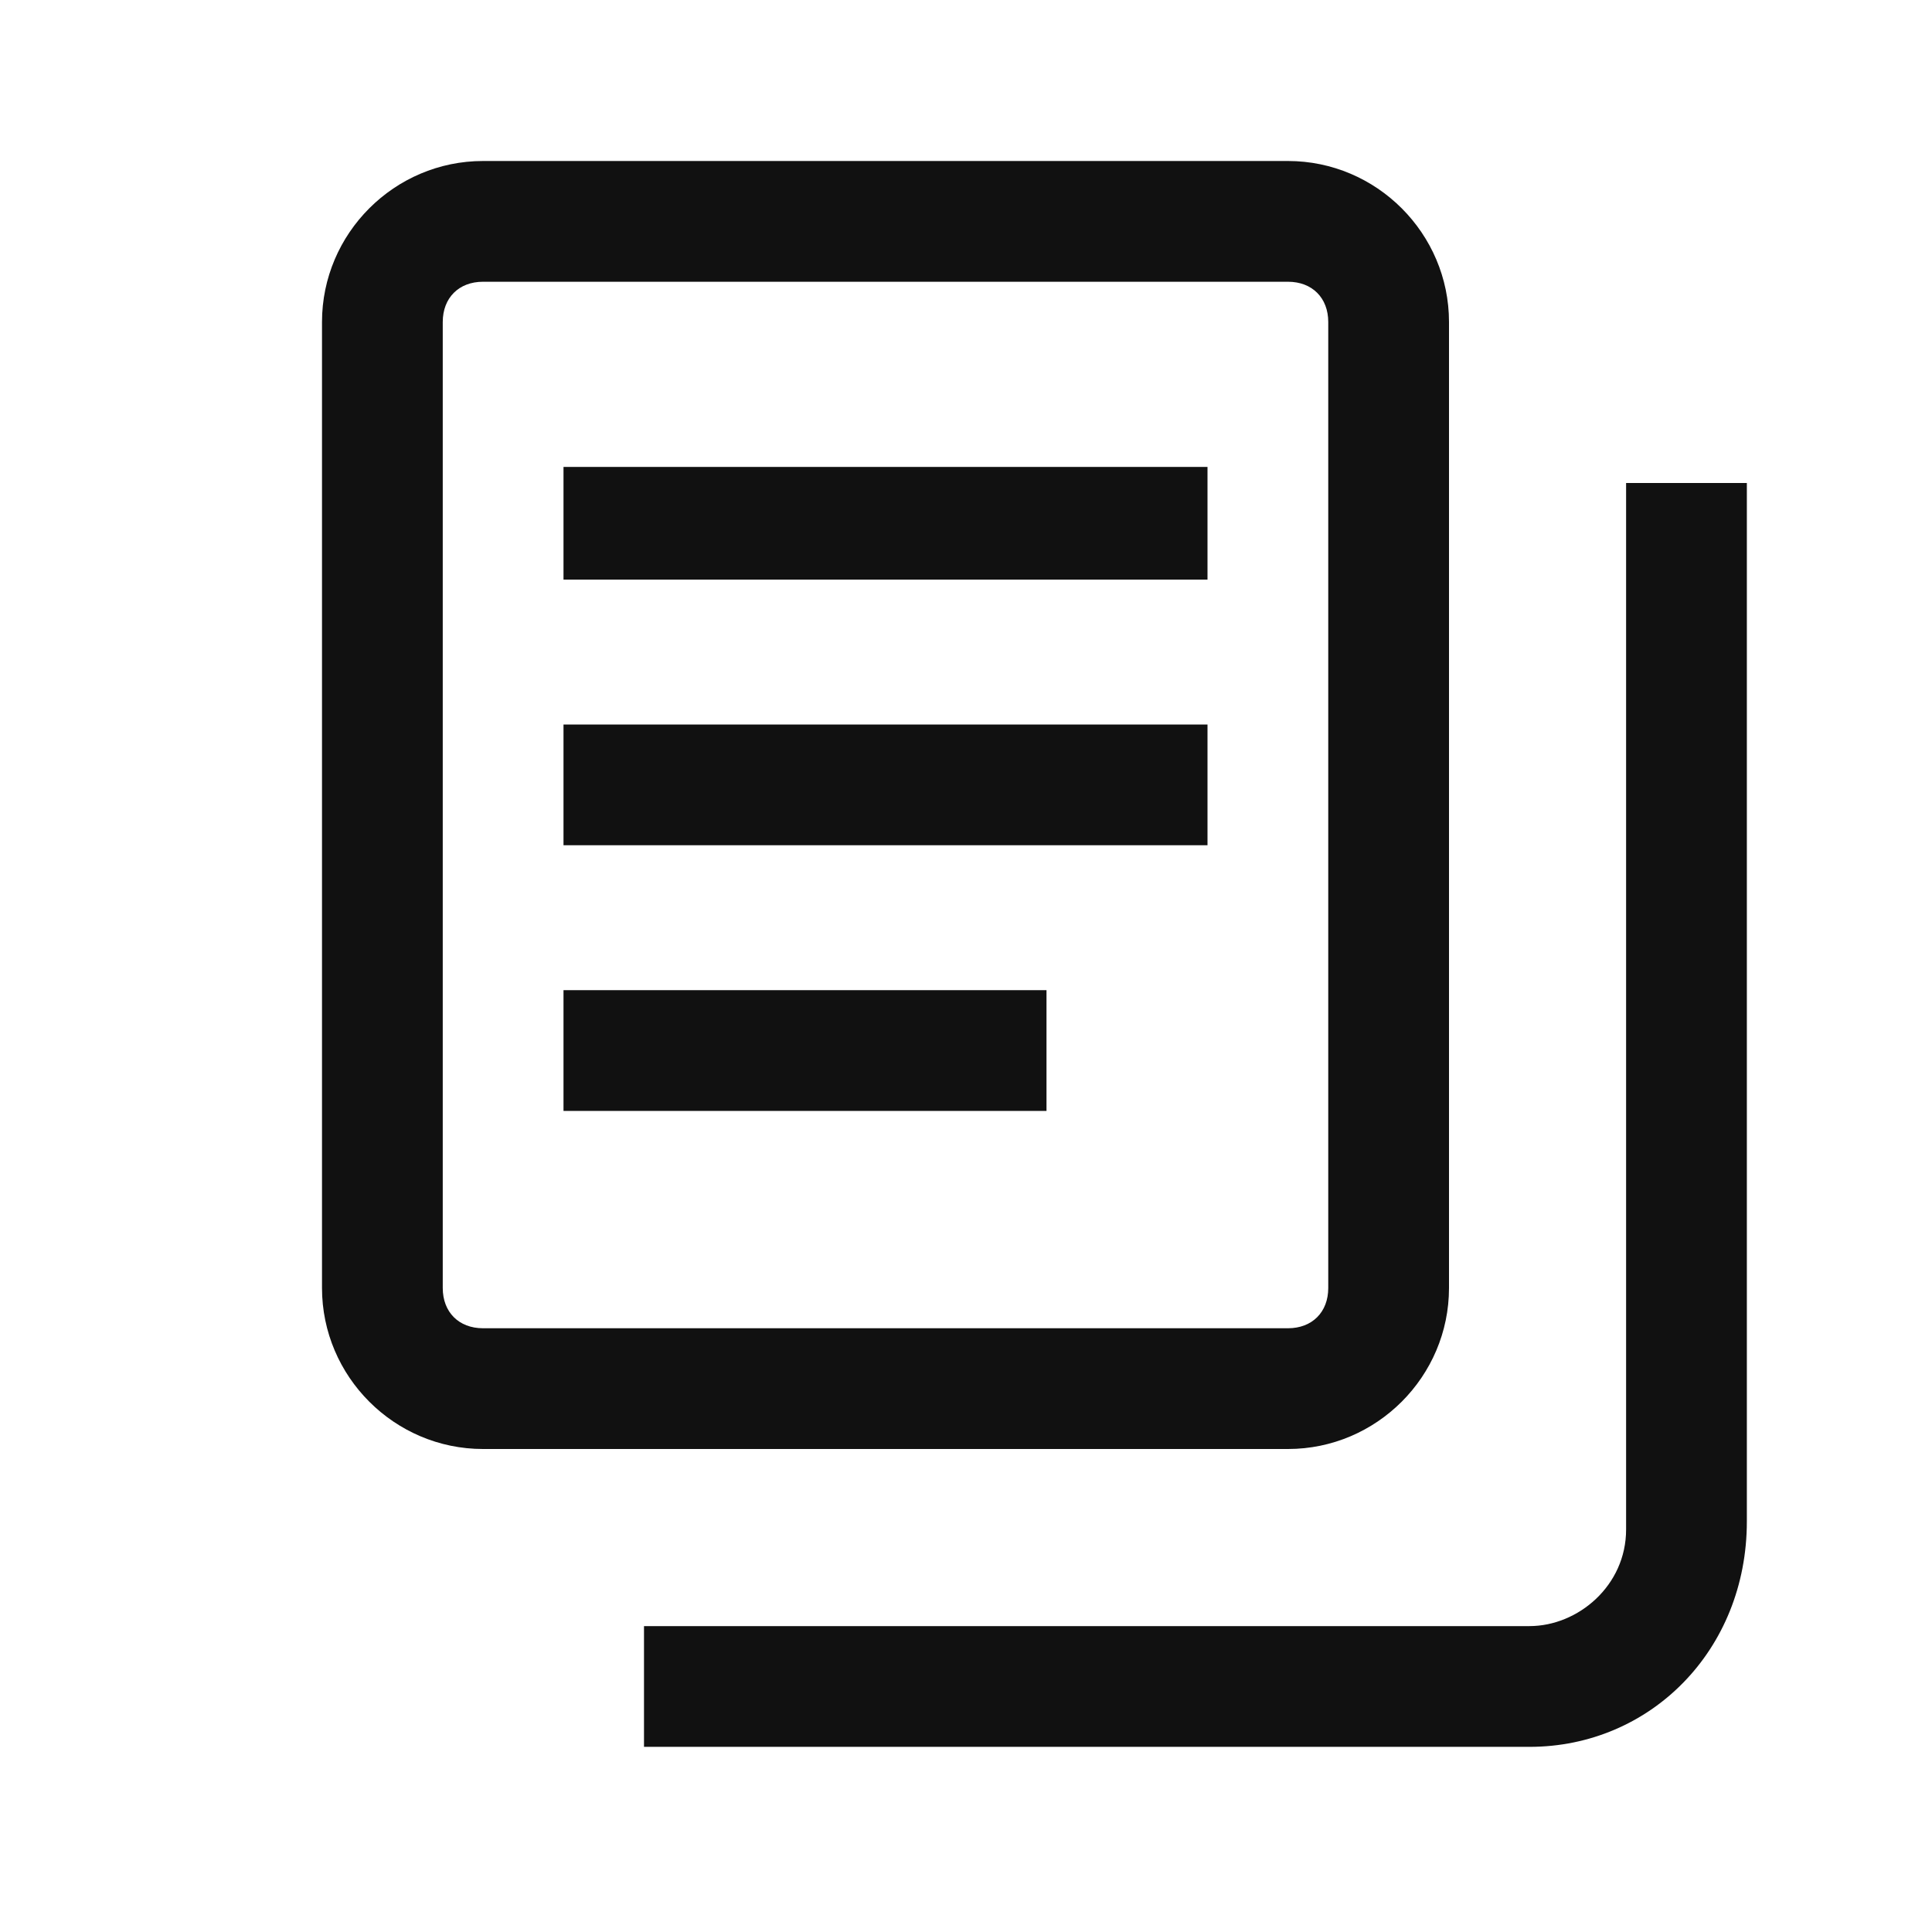 <svg width="24" height="24" viewBox="0 0 24 24" fill="none" xmlns="http://www.w3.org/2000/svg">
<path d="M7 13.8H13V12.3H7V13.8ZM18 16V4C18 2.9 17.1 2 16 2H6C4.9 2 4 2.9 4 4V16C4 17.1 4.9 18 6 18H16C17.1 18 18 17.1 18 16ZM5.5 16V4C5.5 3.7 5.7 3.5 6 3.5H16C16.3 3.5 16.5 3.7 16.5 4V16C16.5 16.3 16.3 16.5 16 16.5H6C5.7 16.5 5.5 16.3 5.5 16ZM7 10.5H15V9H7V10.5ZM7 7.2H15V5.8H7V7.2ZM20.2 6V19C20.2 19.7 19.6 20.2 19 20.2H8V21.7H19C20.5 21.7 21.7 20.5 21.7 18.9V6H20.2Z" fill="#111111"/>
</svg>
